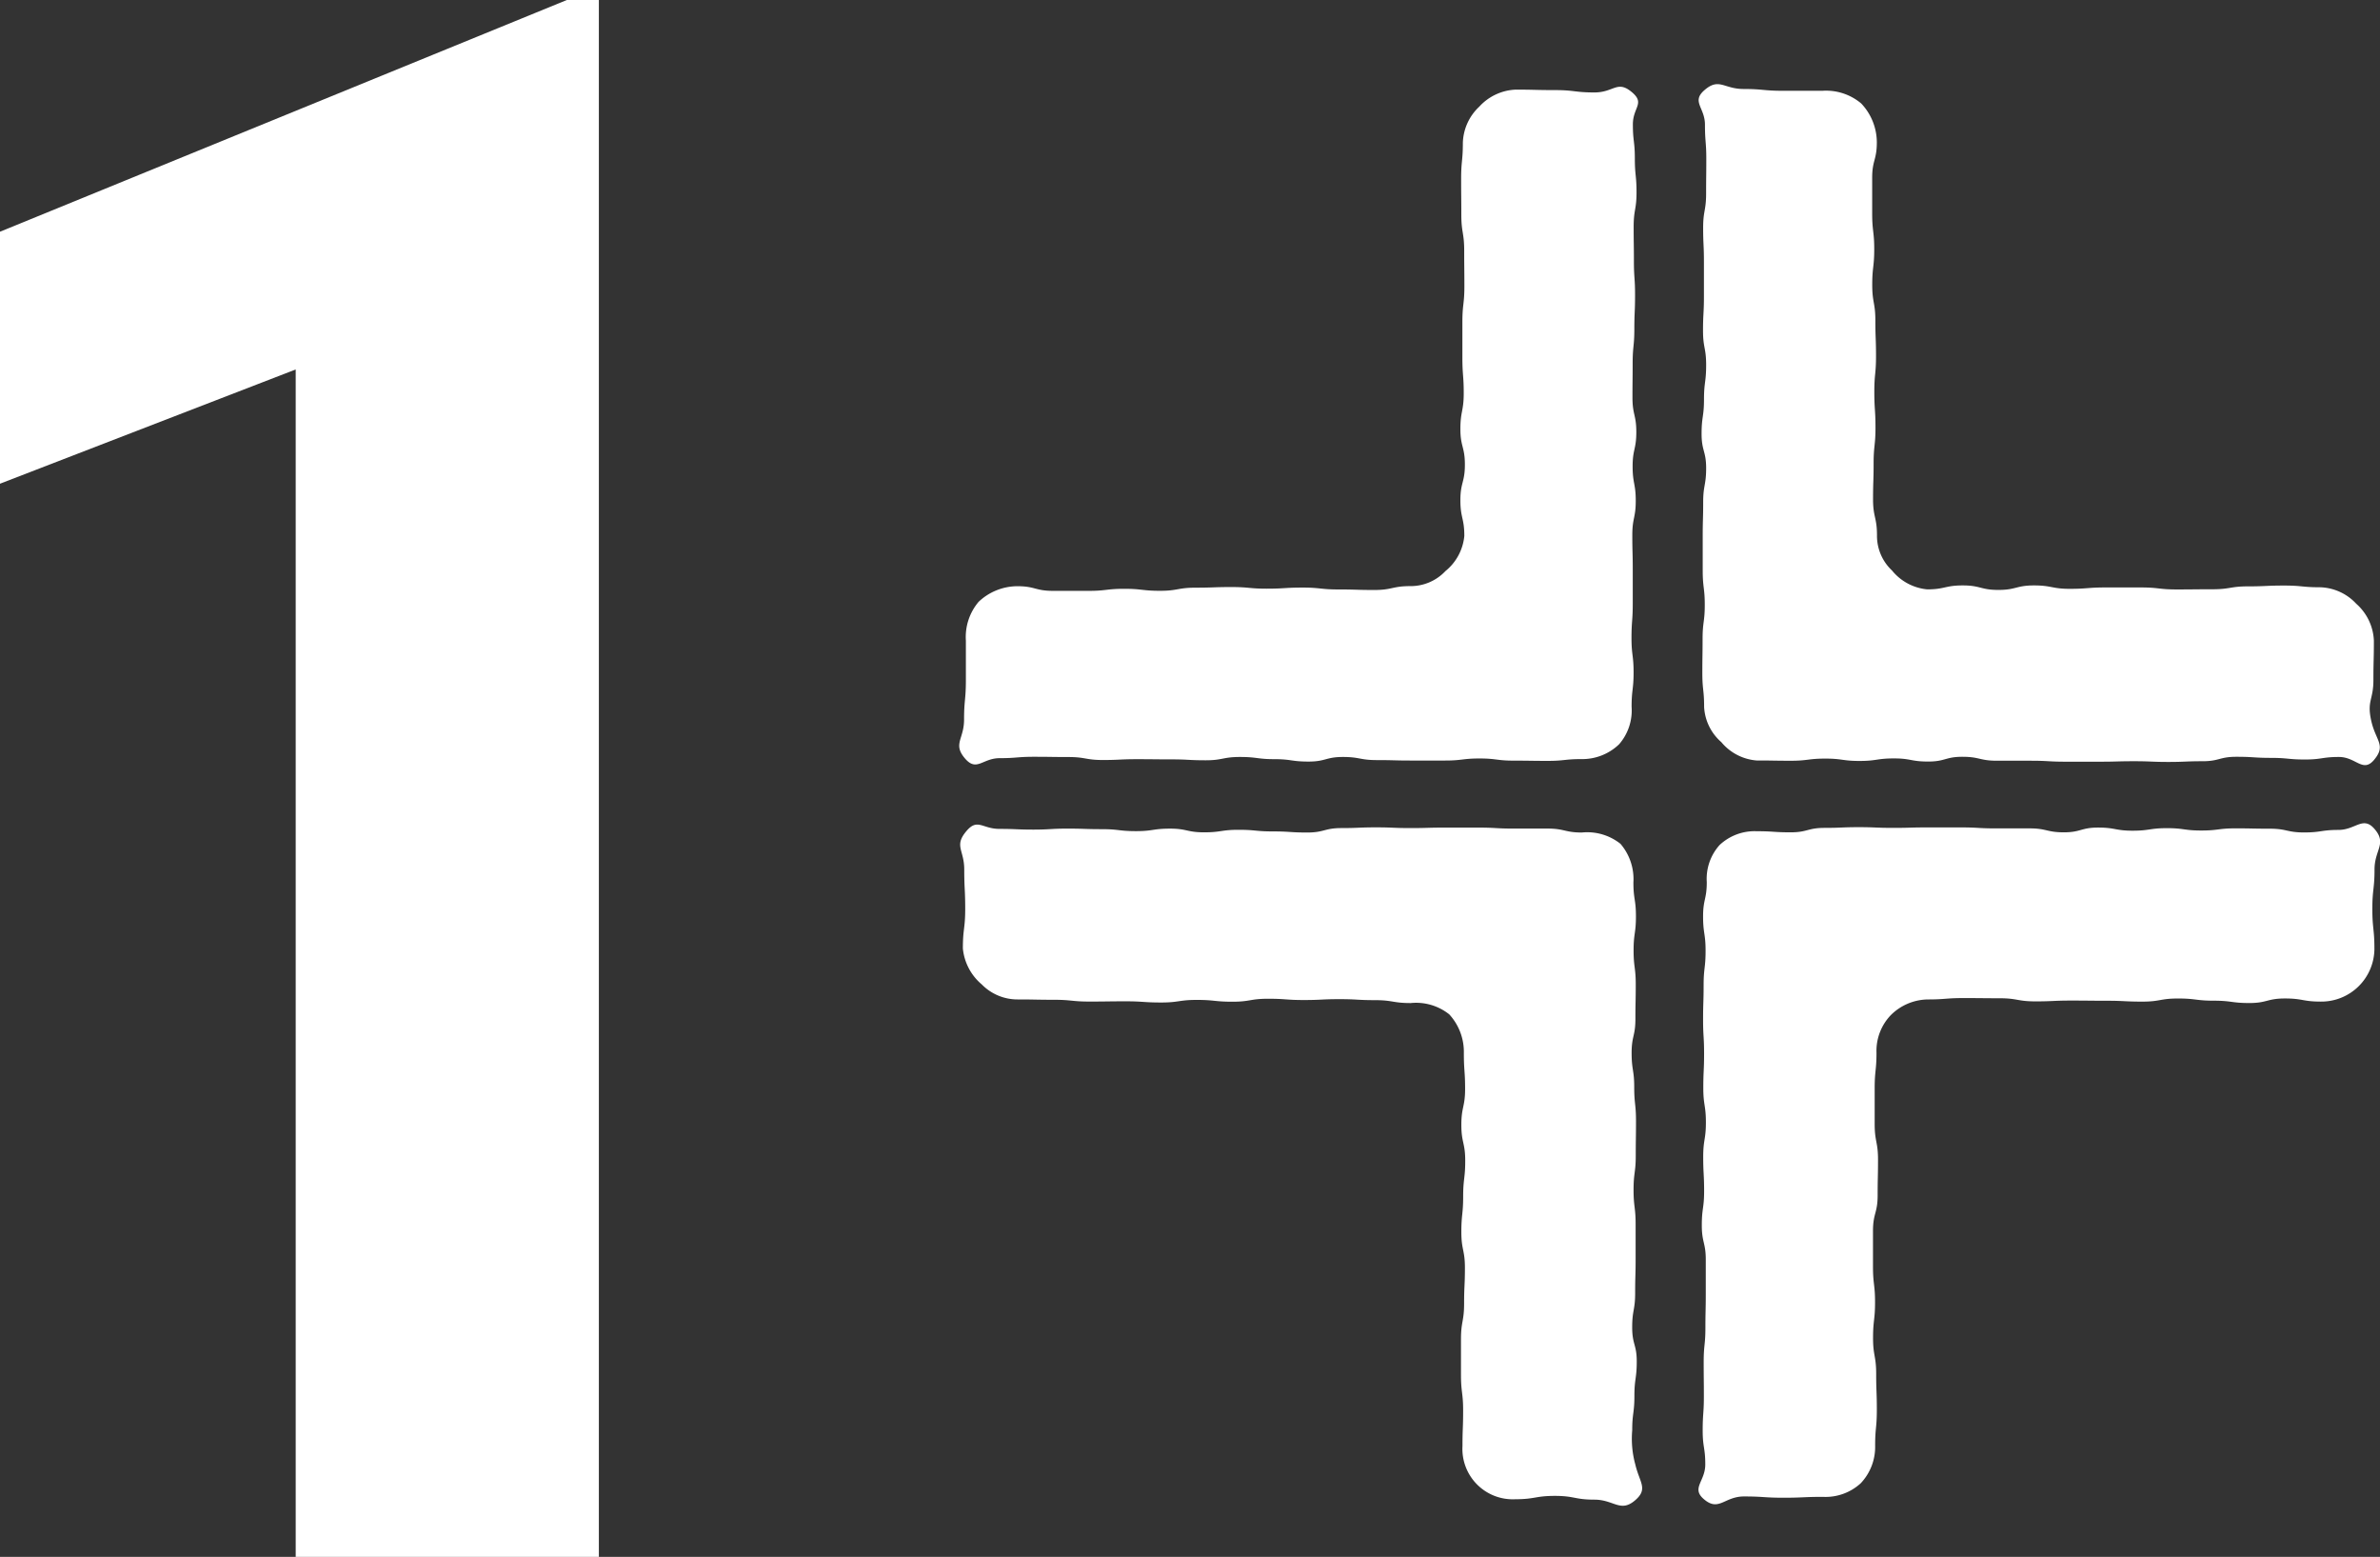 <svg xmlns="http://www.w3.org/2000/svg" width="76.205" height="49.834" viewBox="0 0 76.205 49.834">
  <rect x="0" y="0" width="76.205" height="49.834" fill="#333333" stroke="none"/>
  <g id="グループ_32510" data-name="グループ 32510" transform="translate(-5.661 -23.166)">
    <path id="パス_84938" data-name="パス 84938" d="M6.836,0H-2.871V-38.008l-9.468,3.657v-8.066L5.811-49.834H6.836Z" transform="translate(18 73)" fill="#fff"/>
    <g id="グループ_32509" data-name="グループ 32509" transform="translate(36.387 25.877)">
      <g id="グループ_32505" data-name="グループ 32505" transform="translate(0 0.068)">
        <path id="パス_50798" data-name="パス 50798" d="M161.853,40.745c-.542,0-.542.057-1.085.057s-.544-.008-1.088-.008-.547-.069-1.092-.069-.549.066-1.1.066-.547,0-1.092,0-.545-.014-1.091-.014-.547-.1-1.092-.1-.549.147-1.1.147-.547-.077-1.094-.077-.549-.07-1.1-.07-.55.106-1.1.106-.549-.029-1.1-.029-.548-.006-1.1-.006-.547.026-1.094.026-.55-.095-1.1-.095-.55-.008-1.1-.008-.552.044-1.1.044-.732.438-1.1.023c-.415-.475-.041-.625-.041-1.255s.058-.633.058-1.266,0-.633,0-1.266a1.743,1.743,0,0,1,.408-1.24,1.814,1.814,0,0,1,1.24-.5c.572,0,.572.149,1.143.149l1.14,0c.57,0,.57-.066,1.14-.066s.573.064,1.145.064.57-.1,1.141-.1.57-.02,1.141-.02.57.052,1.138.052.573-.035,1.146-.035.573.06,1.146.06.576.017,1.151.017.575-.124,1.151-.124a1.526,1.526,0,0,0,1.125-.481,1.648,1.648,0,0,0,.605-1.125c0-.572-.126-.572-.126-1.143s.144-.57.144-1.14-.144-.57-.144-1.14.107-.572.107-1.143-.043-.571-.043-1.143v-1.14c0-.57.064-.57.064-1.14s-.006-.573-.006-1.145-.092-.575-.092-1.148S158,22.747,158,22.172s.055-.576.055-1.151a1.65,1.65,0,0,1,.526-1.16,1.67,1.67,0,0,1,1.16-.545c.631,0,.631.015,1.261.015s.633.075,1.266.075.731-.409,1.21,0c.412.354.021.48.021,1.022s.063.544.063,1.088.054.547.054,1.092-.092.549-.092,1.1.008.545.008,1.091.037.545.037,1.091-.023.547-.023,1.092-.054.55-.054,1.1-.006.547-.006,1.094.123.549.123,1.1-.118.55-.118,1.1.1.549.1,1.1-.11.549-.11,1.1.014.547.014,1.094v1.1c0,.55-.04.55-.04,1.1s.067.552.067,1.1-.064.552-.064,1.1a1.646,1.646,0,0,1-.4,1.2A1.7,1.7,0,0,1,161.853,40.745Z" transform="translate(-141.942 -19.226)" fill="#fff"/>
      </g>
      <g id="グループ_32506" data-name="グループ 32506" transform="translate(23.68)">
        <path id="パス_50799" data-name="パス 50799" d="M179,40.8c-.354.412-.575-.1-1.117-.1s-.545.081-1.089.081-.545-.052-1.092-.052-.547-.035-1.1-.035-.545.142-1.092.142-.545.023-1.091.023-.545-.023-1.092-.023-.549.015-1.1.015-.547,0-1.1,0-.547-.031-1.1-.031h-1.1c-.549,0-.549-.126-1.1-.126s-.547.152-1.1.152-.547-.1-1.094-.1-.55.081-1.1.081-.552-.075-1.1-.075-.553.069-1.1.069-.553-.009-1.1-.009a1.638,1.638,0,0,1-1.128-.588,1.6,1.6,0,0,1-.55-1.128c0-.542-.057-.542-.057-1.086s.008-.544.008-1.088.07-.545.07-1.092-.066-.547-.066-1.1,0-.545,0-1.092.015-.545.015-1.091.095-.545.095-1.092-.146-.549-.146-1.1.077-.547.077-1.1.069-.547.069-1.1-.1-.549-.1-1.1.029-.549.029-1.1,0-.547,0-1.1-.025-.547-.025-1.094.095-.55.095-1.1.006-.552.006-1.1-.043-.553-.043-1.1-.438-.734-.023-1.1c.473-.417.624-.043,1.255-.043s.633.058,1.266.058.631,0,1.264,0a1.744,1.744,0,0,1,1.241.406,1.815,1.815,0,0,1,.5,1.241c0,.571-.149.571-.149,1.143s0,.57,0,1.14.066.57.066,1.14-.064.571-.064,1.143.1.571.1,1.143.021.57.021,1.14-.054.57-.054,1.14.037.573.037,1.145-.06.575-.06,1.148-.018.575-.018,1.149.126.576.126,1.151a1.52,1.52,0,0,0,.48,1.125,1.654,1.654,0,0,0,1.126.605c.57,0,.57-.126,1.141-.126s.57.144,1.14.144.57-.144,1.14-.144.573.109,1.145.109.572-.044,1.141-.044l1.141,0c.57,0,.57.064,1.14.064s.572-.006,1.145-.006.573-.093,1.146-.093.576-.026,1.151-.026.575.055,1.151.055a1.642,1.642,0,0,1,1.158.527A1.665,1.665,0,0,1,179,36.975c0,.631-.015.631-.015,1.263s-.207.659-.075,1.278C179.051,40.187,179.41,40.316,179,40.8Z" transform="translate(-157.397 -19.181)" fill="#fff"/>
      </g>
      <g id="グループ_32507" data-name="グループ 32507" transform="translate(23.658 23.638)">
        <path id="パス_50800" data-name="パス 50800" d="M161.368,56.173c-.63,0-.63.028-1.261.028s-.633-.041-1.266-.041-.806.5-1.286.086c-.412-.352.046-.567.046-1.109s-.083-.544-.083-1.088.038-.547.038-1.092-.006-.549-.006-1.1.055-.547.055-1.092.012-.545.012-1.091,0-.547,0-1.092-.127-.549-.127-1.1.074-.547.074-1.094-.029-.549-.029-1.1.086-.55.086-1.1-.083-.549-.083-1.1.025-.549.025-1.1-.032-.547-.032-1.094.017-.55.017-1.1.063-.55.063-1.1-.08-.552-.08-1.1.118-.552.118-1.1a1.616,1.616,0,0,1,.412-1.187,1.635,1.635,0,0,1,1.187-.44c.542,0,.542.035,1.085.035s.544-.142,1.088-.142.547-.023,1.092-.023.549.023,1.1.023.545-.015,1.091-.015.545,0,1.091,0,.547.031,1.092.031h1.1c.547,0,.547.126,1.094.126s.549-.152,1.1-.152.55.1,1.1.1.549-.081,1.1-.081.549.075,1.1.075.547-.069,1.094-.069.55.011,1.1.011.55.12,1.1.12.552-.081,1.1-.081.784-.454,1.149-.037c.415.473.006.67.006,1.3s-.07.633-.07,1.266.066.633.066,1.266a1.7,1.7,0,0,1-1.721,1.7c-.572,0-.572-.1-1.143-.1s-.57.146-1.14.146-.57-.075-1.14-.075-.572-.07-1.145-.07-.57.1-1.141.1-.57-.028-1.142-.028-.568-.006-1.138-.006-.573.026-1.146.026-.573-.1-1.146-.1-.575-.006-1.151-.006-.575.044-1.149.044a1.712,1.712,0,0,0-1.192.512,1.653,1.653,0,0,0-.449,1.192c0,.572-.058.572-.058,1.143s0,.57,0,1.14.107.57.107,1.14-.012.571-.012,1.143-.149.572-.149,1.143,0,.57,0,1.141.066.568.066,1.138-.064.573-.064,1.145.1.575.1,1.148.021.575.021,1.151-.054.575-.054,1.149a1.69,1.69,0,0,1-.46,1.2A1.665,1.665,0,0,1,161.368,56.173Z" transform="translate(-157.384 -34.609)" fill="#fff"/>
      </g>
      <g id="グループ_32508" data-name="グループ 32508" transform="translate(0.02 23.681)">
        <path id="パス_50801" data-name="パス 50801" d="M163.571,56.262c-.475.415-.68-.015-1.312-.015s-.633-.12-1.264-.12-.633.107-1.266.107a1.612,1.612,0,0,1-1.693-1.7c0-.571.021-.571.021-1.141s-.069-.572-.069-1.141,0-.57,0-1.14.1-.572.1-1.143.026-.571.026-1.141S158,48.252,158,47.682s.058-.57.058-1.14.066-.572.066-1.145S158,44.824,158,44.25s.12-.575.12-1.149-.04-.576-.04-1.151a1.775,1.775,0,0,0-.467-1.236,1.706,1.706,0,0,0-1.235-.362c-.572,0-.572-.093-1.143-.093s-.57-.032-1.14-.032-.57.028-1.14.028-.573-.041-1.145-.041-.57.095-1.141.095-.572-.058-1.141-.058-.57.083-1.138.083-.573-.038-1.146-.038-.573.008-1.146.008-.576-.057-1.151-.057-.575-.011-1.151-.011a1.6,1.6,0,0,1-1.152-.481,1.718,1.718,0,0,1-.605-1.152c0-.631.075-.631.075-1.263s-.031-.633-.031-1.264-.337-.754.075-1.235c.352-.412.506-.064,1.05-.064s.544.023,1.088.023.545-.032,1.092-.032.547.018,1.1.018.545.063,1.092.063.545-.08,1.091-.08.545.118,1.092.118.549-.081,1.1-.081.548.052,1.1.052.547.035,1.1.035.549-.142,1.1-.142.549-.023,1.1-.023.547.023,1.1.023.547-.015,1.094-.015.55,0,1.1,0,.552.031,1.1.031h1.1c.553,0,.553.126,1.1.126a1.711,1.711,0,0,1,1.238.362,1.735,1.735,0,0,1,.414,1.236c0,.542.081.542.081,1.086s-.075.544-.075,1.088.069.545.069,1.092-.011.547-.011,1.1-.121.545-.121,1.092.083.545.083,1.091.057.545.057,1.092-.008.549-.008,1.1-.07.549-.07,1.1.066.547.066,1.1,0,.549,0,1.1-.015.549-.015,1.1-.095.547-.095,1.1.146.547.146,1.094-.075.55-.075,1.1-.07.552-.07,1.1a3.111,3.111,0,0,0,.1,1.1C163.706,55.7,163.986,55.9,163.571,56.262Z" transform="translate(-141.955 -34.637)" fill="#fff"/>
      </g>
    </g>
  </g>
</svg>
